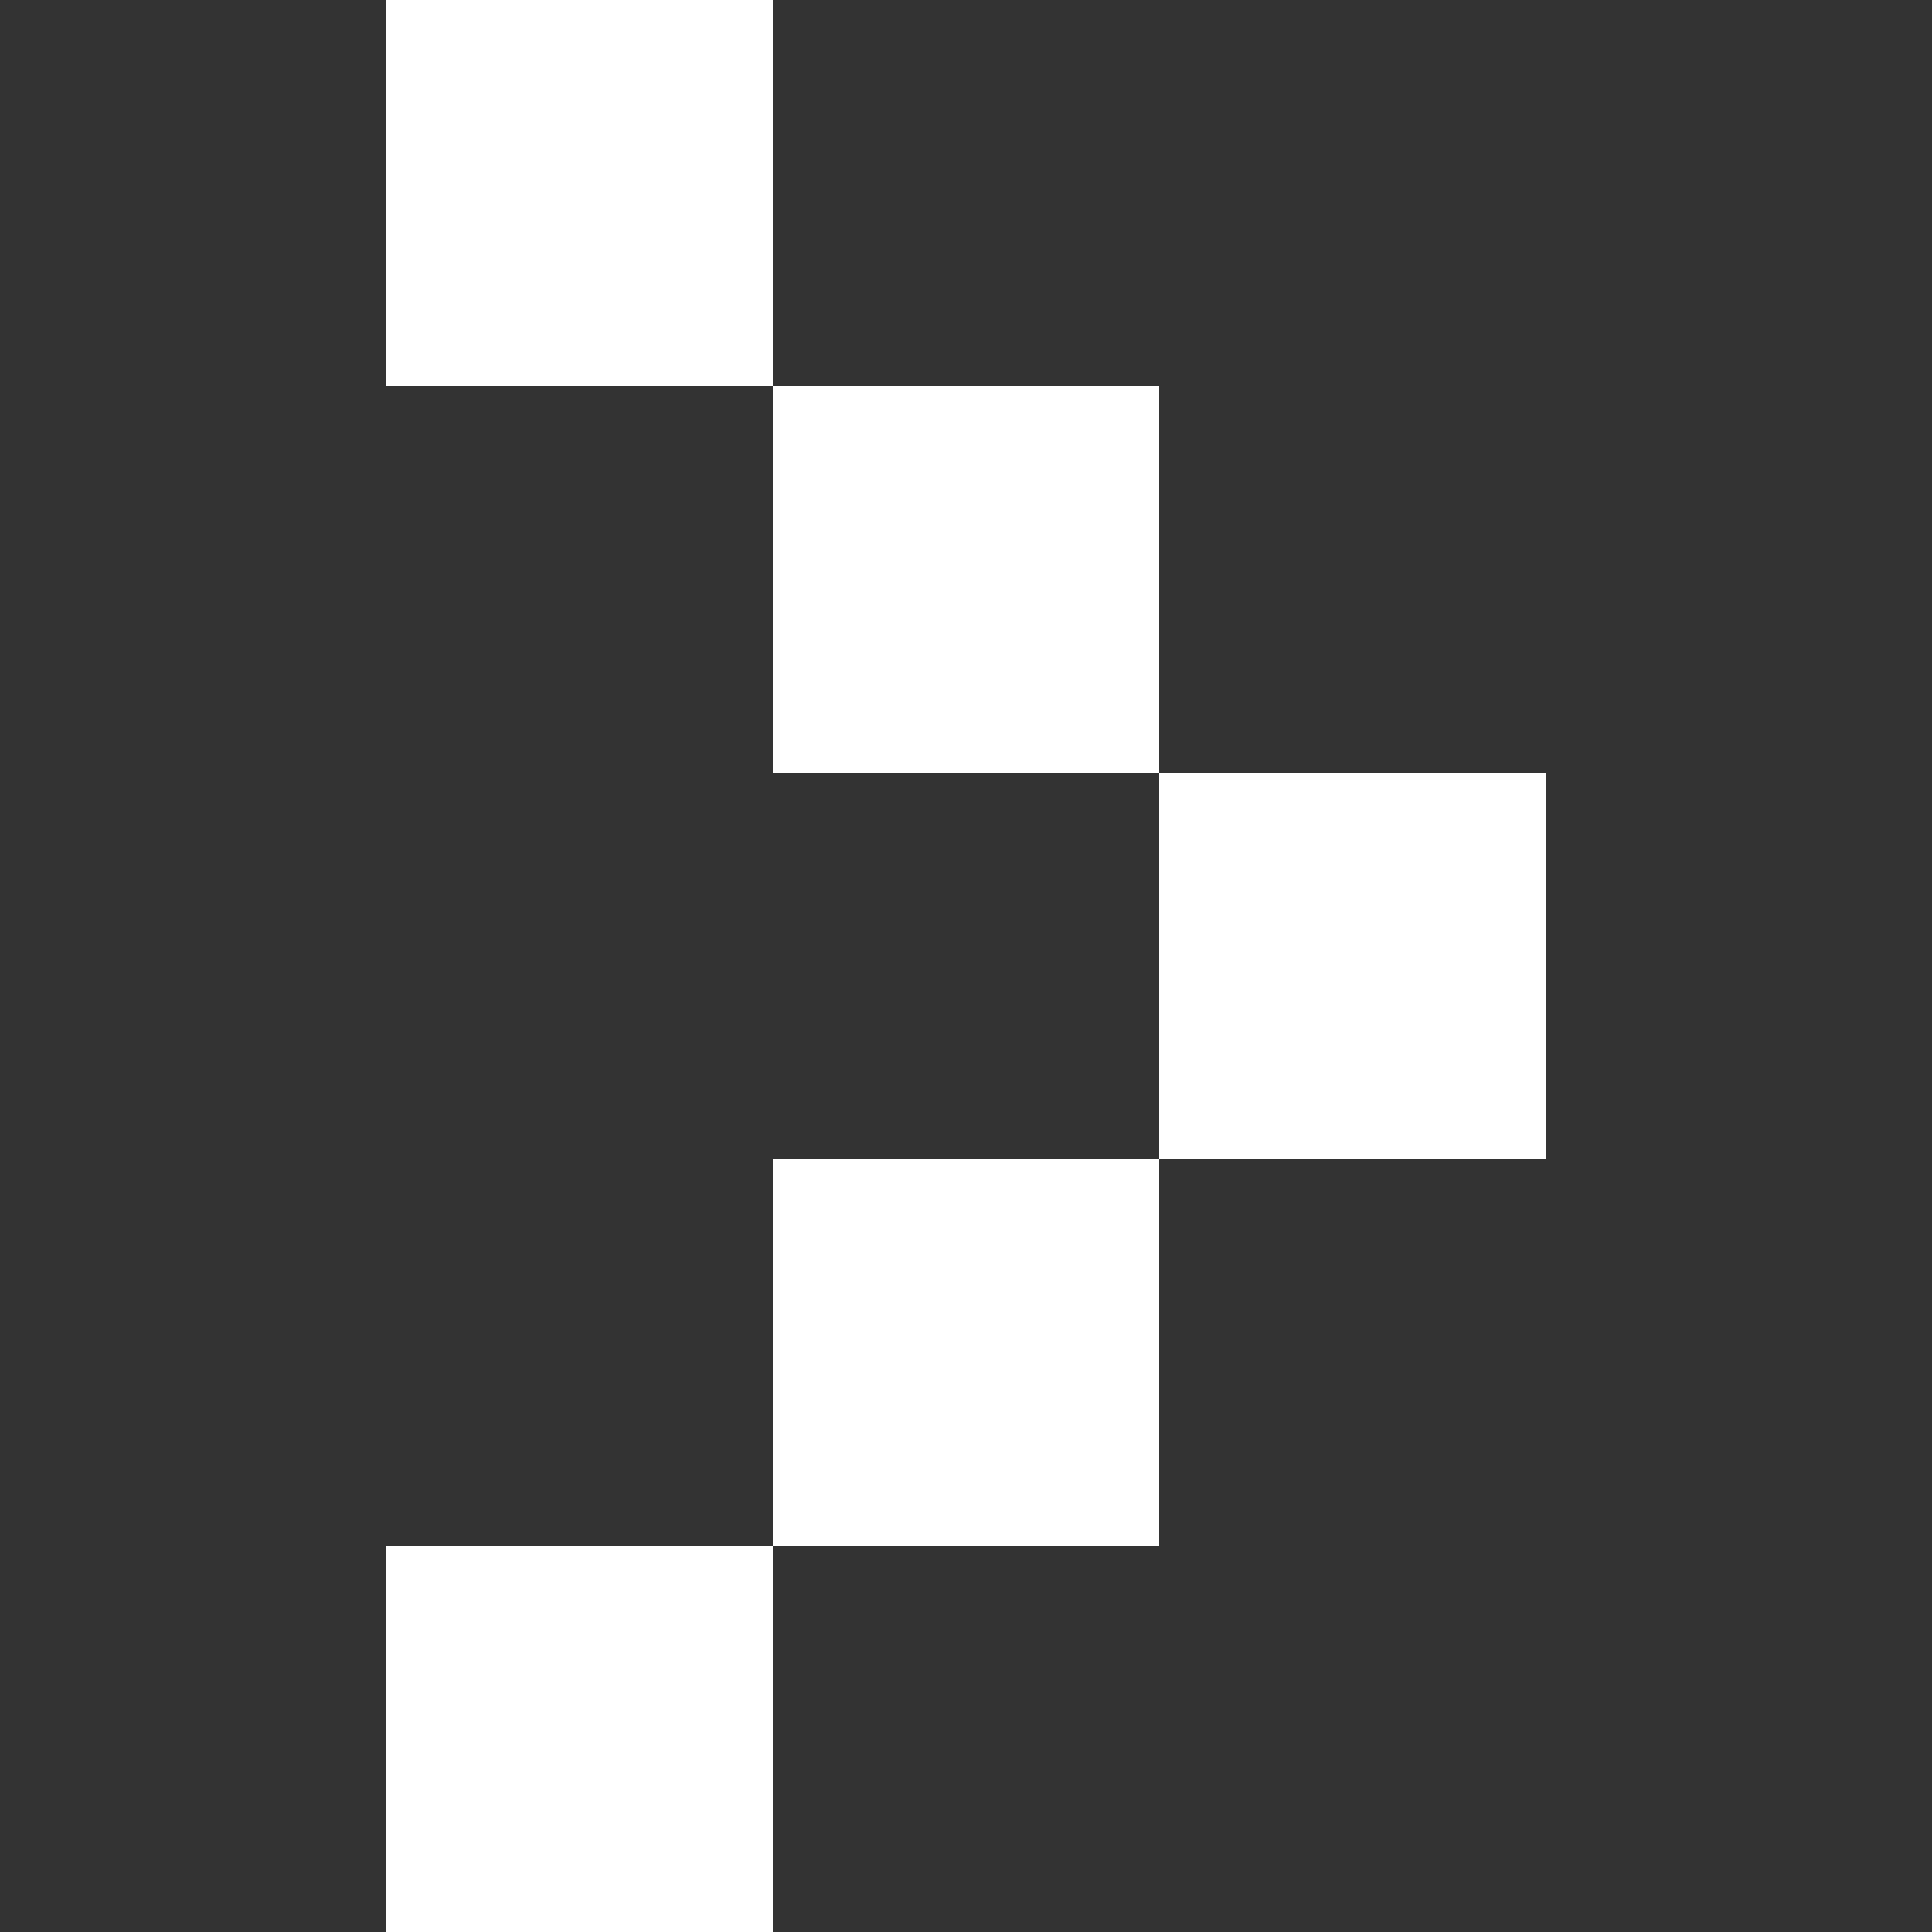 <svg width="20" height="20" viewBox="0 0 20 20" fill="none" xmlns="http://www.w3.org/2000/svg">
<rect x="0" y="0" width="20" height="20" fill="#333333" stroke="none"/>
<path d="M16 8H12V12H16V8Z" fill="white"/>
<path d="M12 4H8V8H12V4Z" fill="white"/>
<path d="M8 0H4V4H8V0Z" fill="white"/>
<path d="M12 12H8V16H12V12Z" fill="white"/>
<path d="M8 16H4V20H8V16Z" fill="white"/>
</svg>
